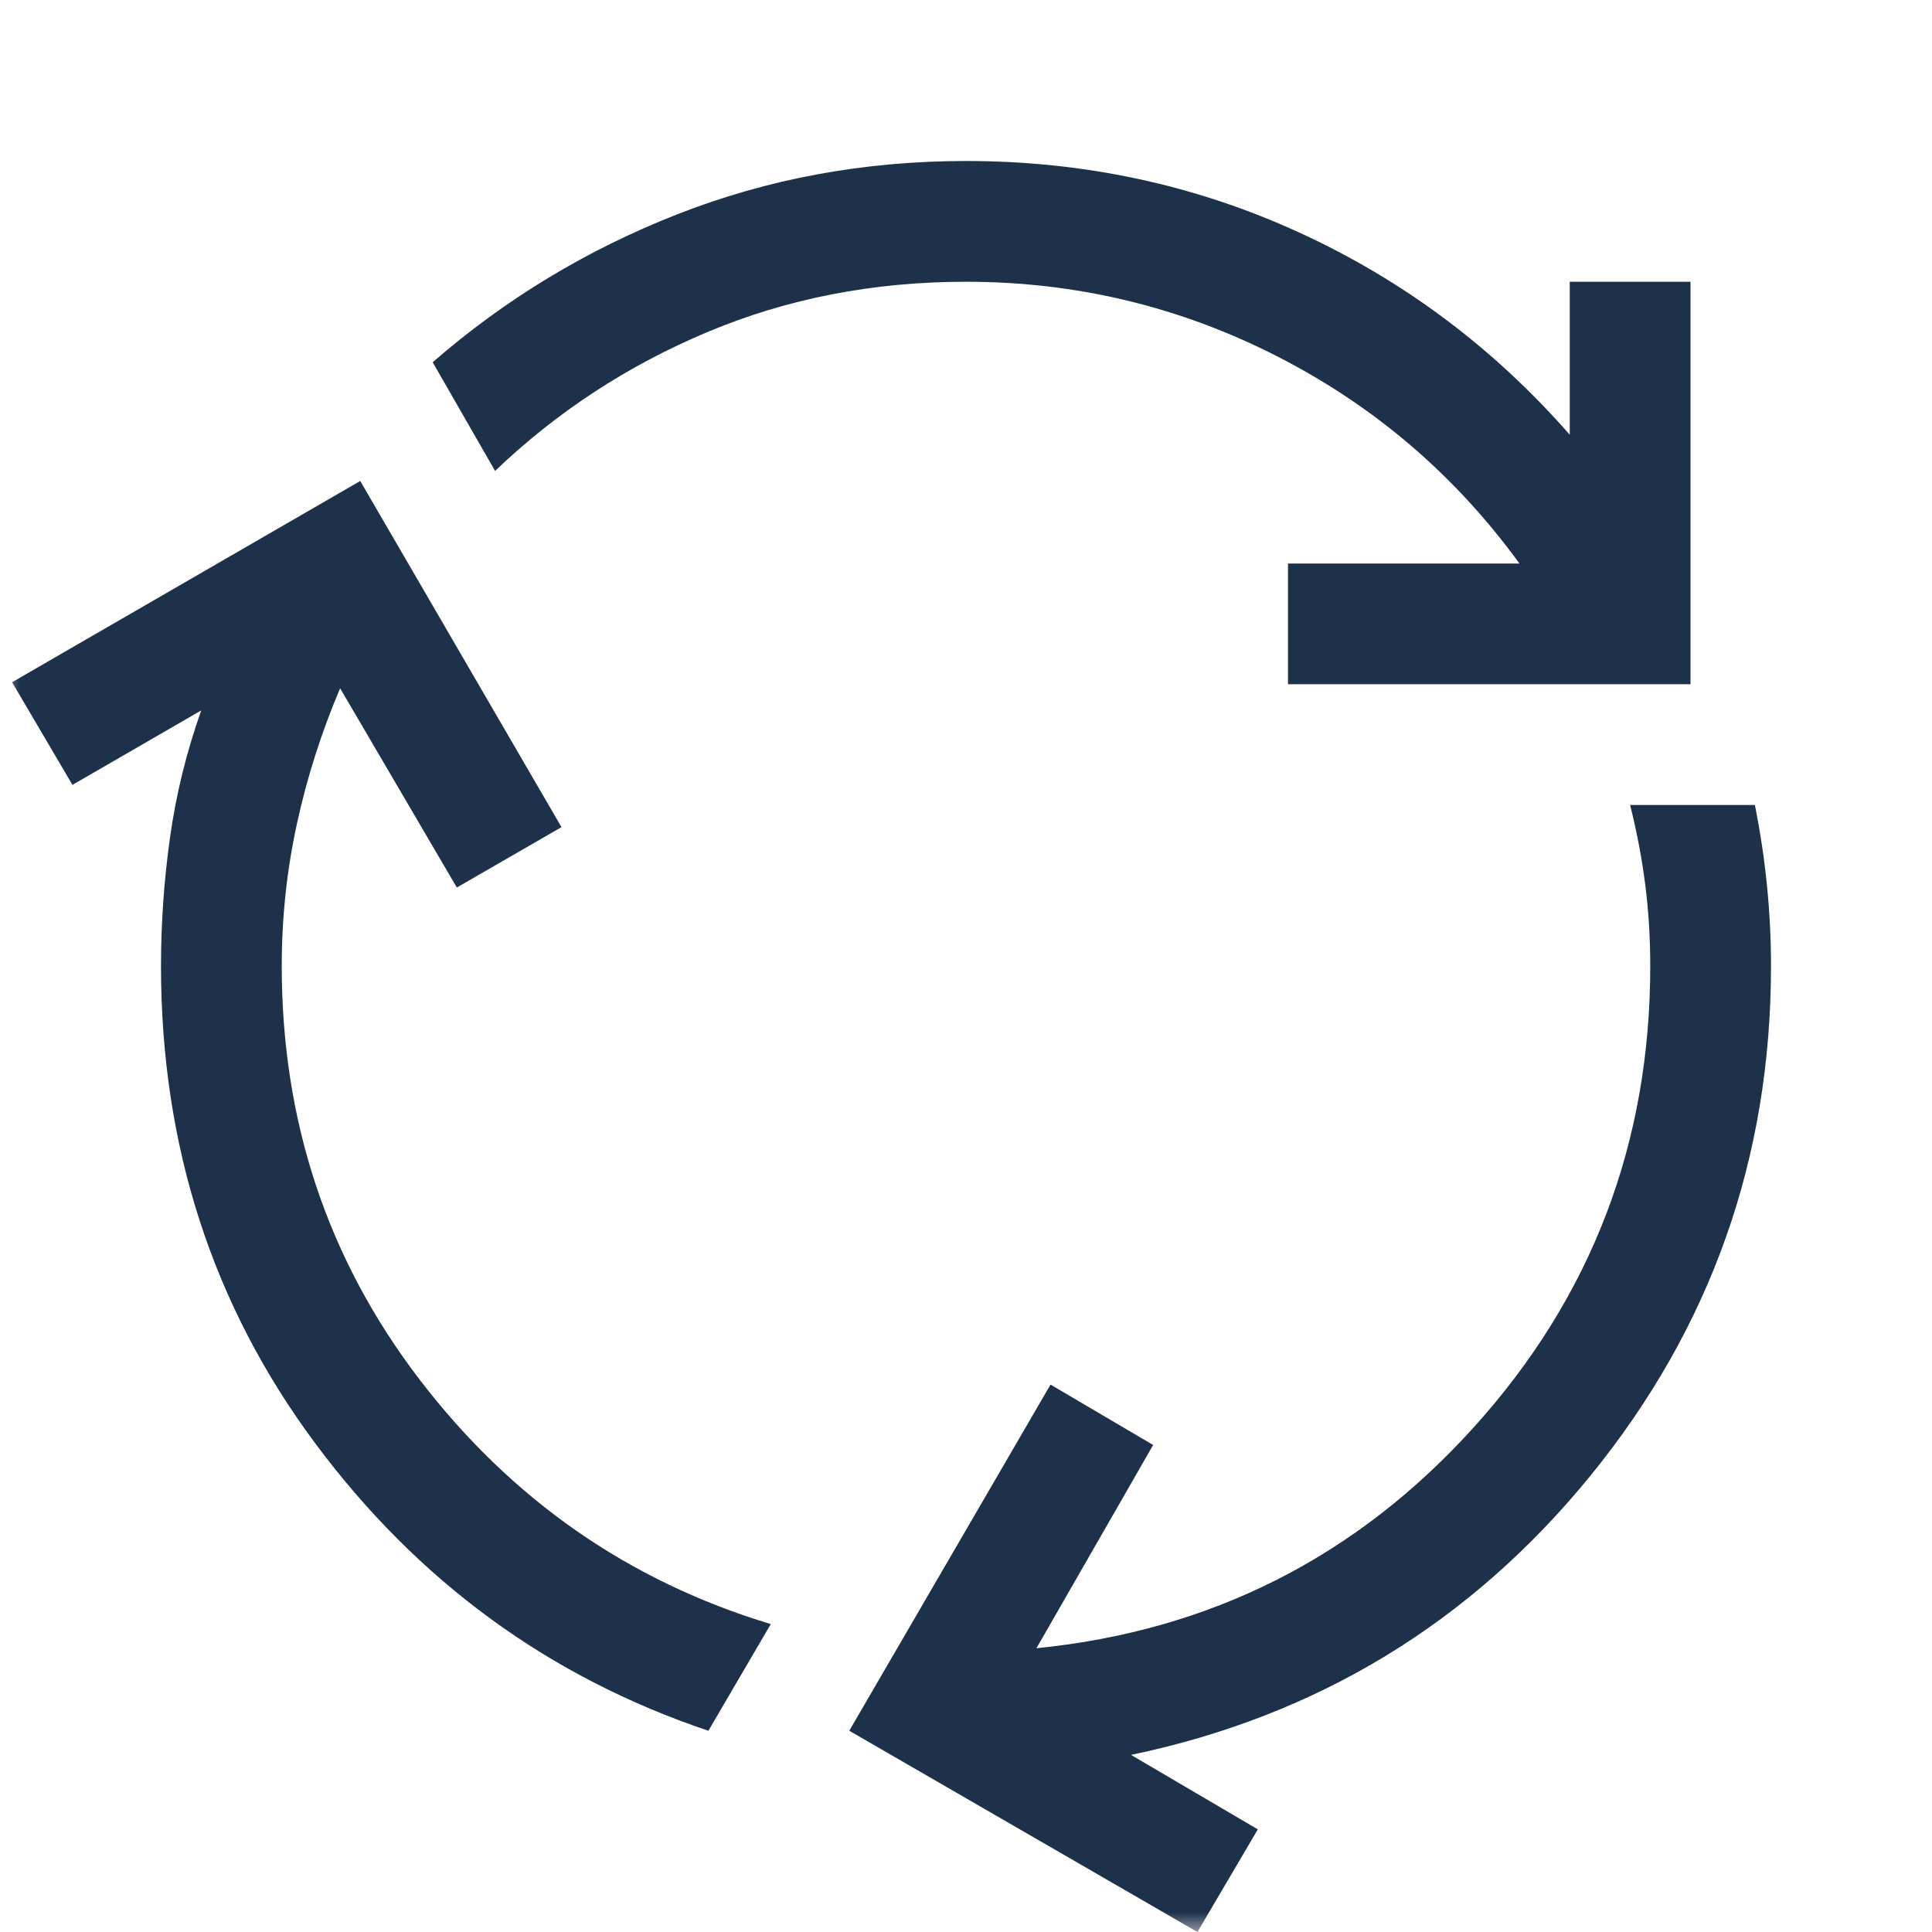<svg width="48" height="48" viewBox="0 0 48 48" fill="none" xmlns="http://www.w3.org/2000/svg">
<mask id="mask0_204_961" style="mask-type:alpha" maskUnits="userSpaceOnUse" x="0" y="0" width="48" height="48">
<rect width="48" height="48" fill="#D9D9D9"/>
</mask>
<g mask="url(#mask0_204_961)">
<path d="M17.6 43C13.633 41.667 10.375 39.283 7.825 35.85C5.275 32.417 4 28.467 4 24C4 22.933 4.075 21.867 4.225 20.8C4.375 19.733 4.633 18.683 5 17.65L1.8 19.5L0.3 16.95L8.95 11.95L13.95 20.55L11.35 22.05L8.45 17.1C7.983 18.2 7.625 19.325 7.375 20.475C7.125 21.625 7 22.8 7 24C7 27.867 8.142 31.292 10.425 34.275C12.708 37.258 15.617 39.283 19.15 40.35L17.6 43ZM32 17V14H37.75C36.15 11.8 34.142 10.083 31.725 8.85C29.308 7.617 26.733 7 24 7C21.7 7 19.558 7.417 17.575 8.25C15.592 9.083 13.833 10.233 12.3 11.7L10.75 9C12.55 7.433 14.575 6.208 16.825 5.325C19.075 4.442 21.467 4 24 4C26.933 4 29.692 4.592 32.275 5.775C34.858 6.958 37.1 8.633 39 10.8V7H42V17H32ZM29.75 48L21.1 43L26.1 34.4L28.65 35.9L25.75 40.95C30.083 40.517 33.708 38.683 36.625 35.45C39.542 32.217 41 28.4 41 24C41 23.3 40.958 22.625 40.875 21.975C40.792 21.325 40.667 20.667 40.5 20H43.6C43.733 20.667 43.833 21.333 43.9 22C43.967 22.667 44 23.333 44 24C44 28.767 42.508 32.983 39.525 36.65C36.542 40.317 32.733 42.633 28.1 43.6L31.25 45.45L29.75 48Z" fill="#1E314A"/>
</g>
</svg>
